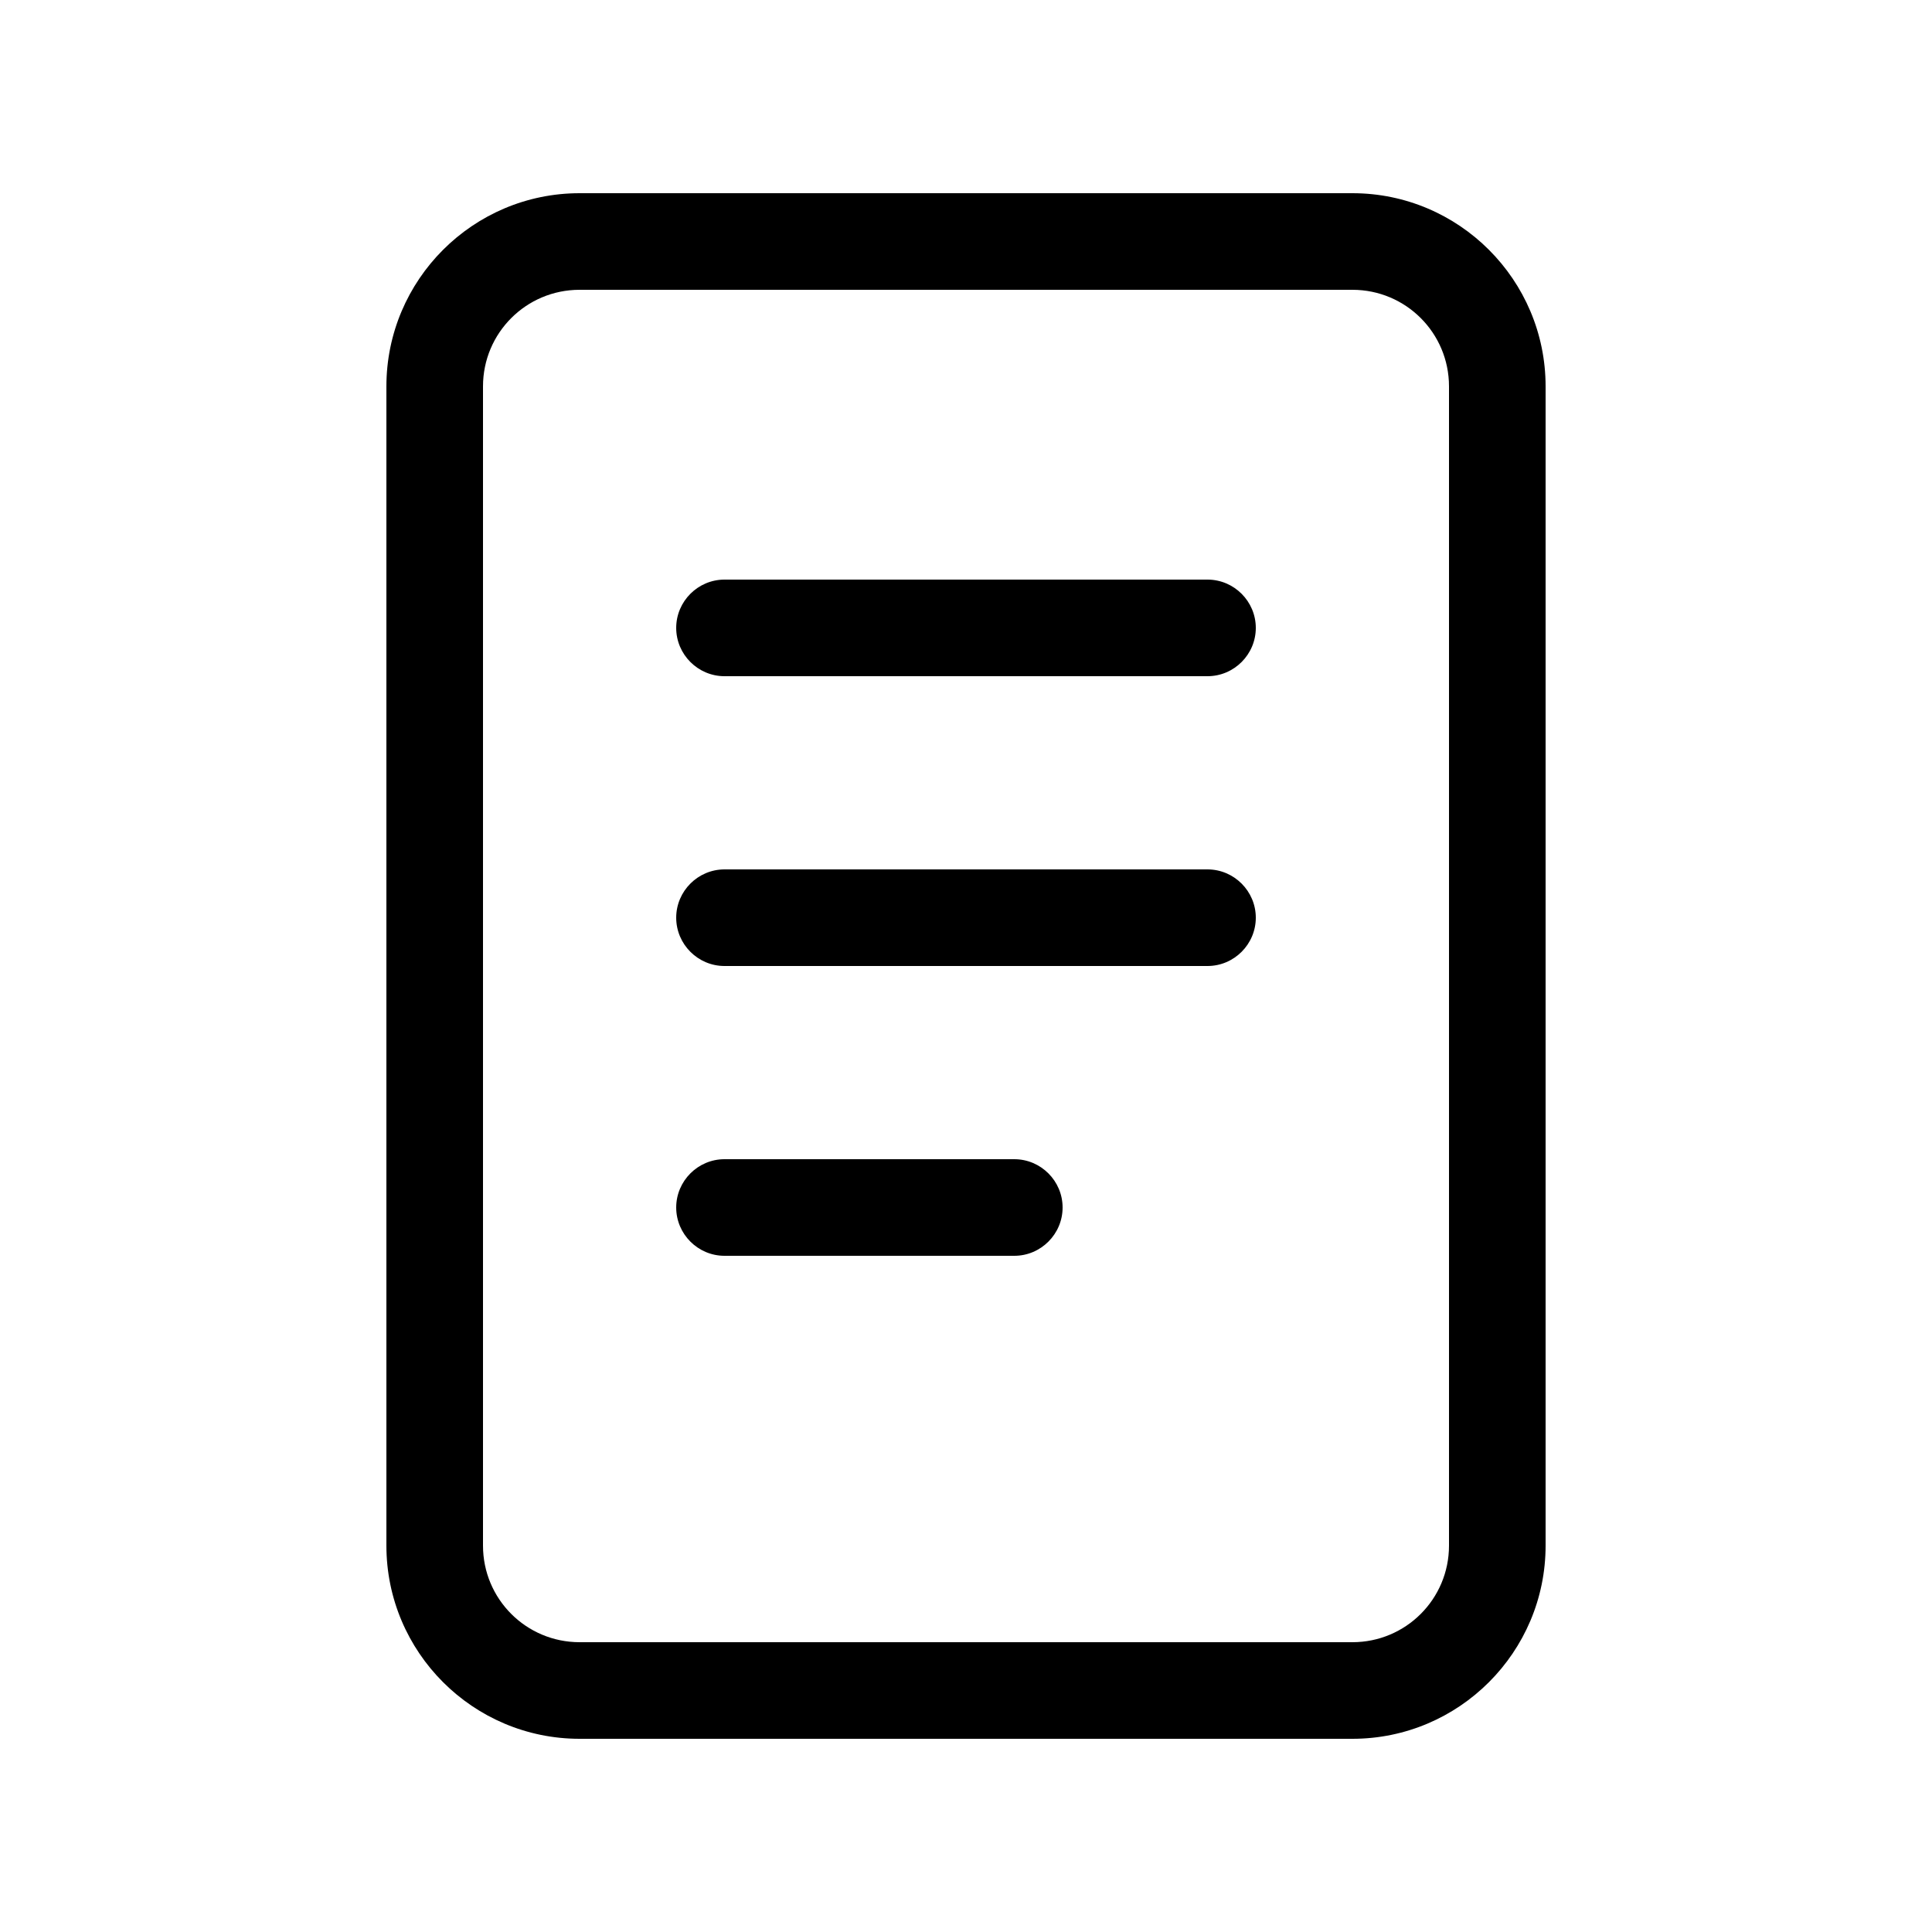 <svg xmlns="http://www.w3.org/2000/svg" viewBox="0 0 640 640"><!--! Font Awesome Pro 7.1.0 by @fontawesome - https://fontawesome.com License - https://fontawesome.com/license (Commercial License) Copyright 2025 Fonticons, Inc. --><path fill="currentColor" d="M192 96C174.3 96 160 110.3 160 128L160 512C160 529.7 174.3 544 192 544L448 544C465.7 544 480 529.7 480 512L480 128C480 110.3 465.7 96 448 96L192 96zM128 128C128 92.7 156.7 64 192 64L448 64C483.3 64 512 92.7 512 128L512 512C512 547.3 483.3 576 448 576L192 576C156.7 576 128 547.3 128 512L128 128zM240 192L400 192C408.8 192 416 199.2 416 208C416 216.8 408.8 224 400 224L240 224C231.2 224 224 216.8 224 208C224 199.2 231.2 192 240 192zM240 288L400 288C408.8 288 416 295.2 416 304C416 312.8 408.8 320 400 320L240 320C231.2 320 224 312.8 224 304C224 295.2 231.2 288 240 288zM240 384L336 384C344.8 384 352 391.2 352 400C352 408.8 344.8 416 336 416L240 416C231.2 416 224 408.8 224 400C224 391.2 231.2 384 240 384z"/></svg>
